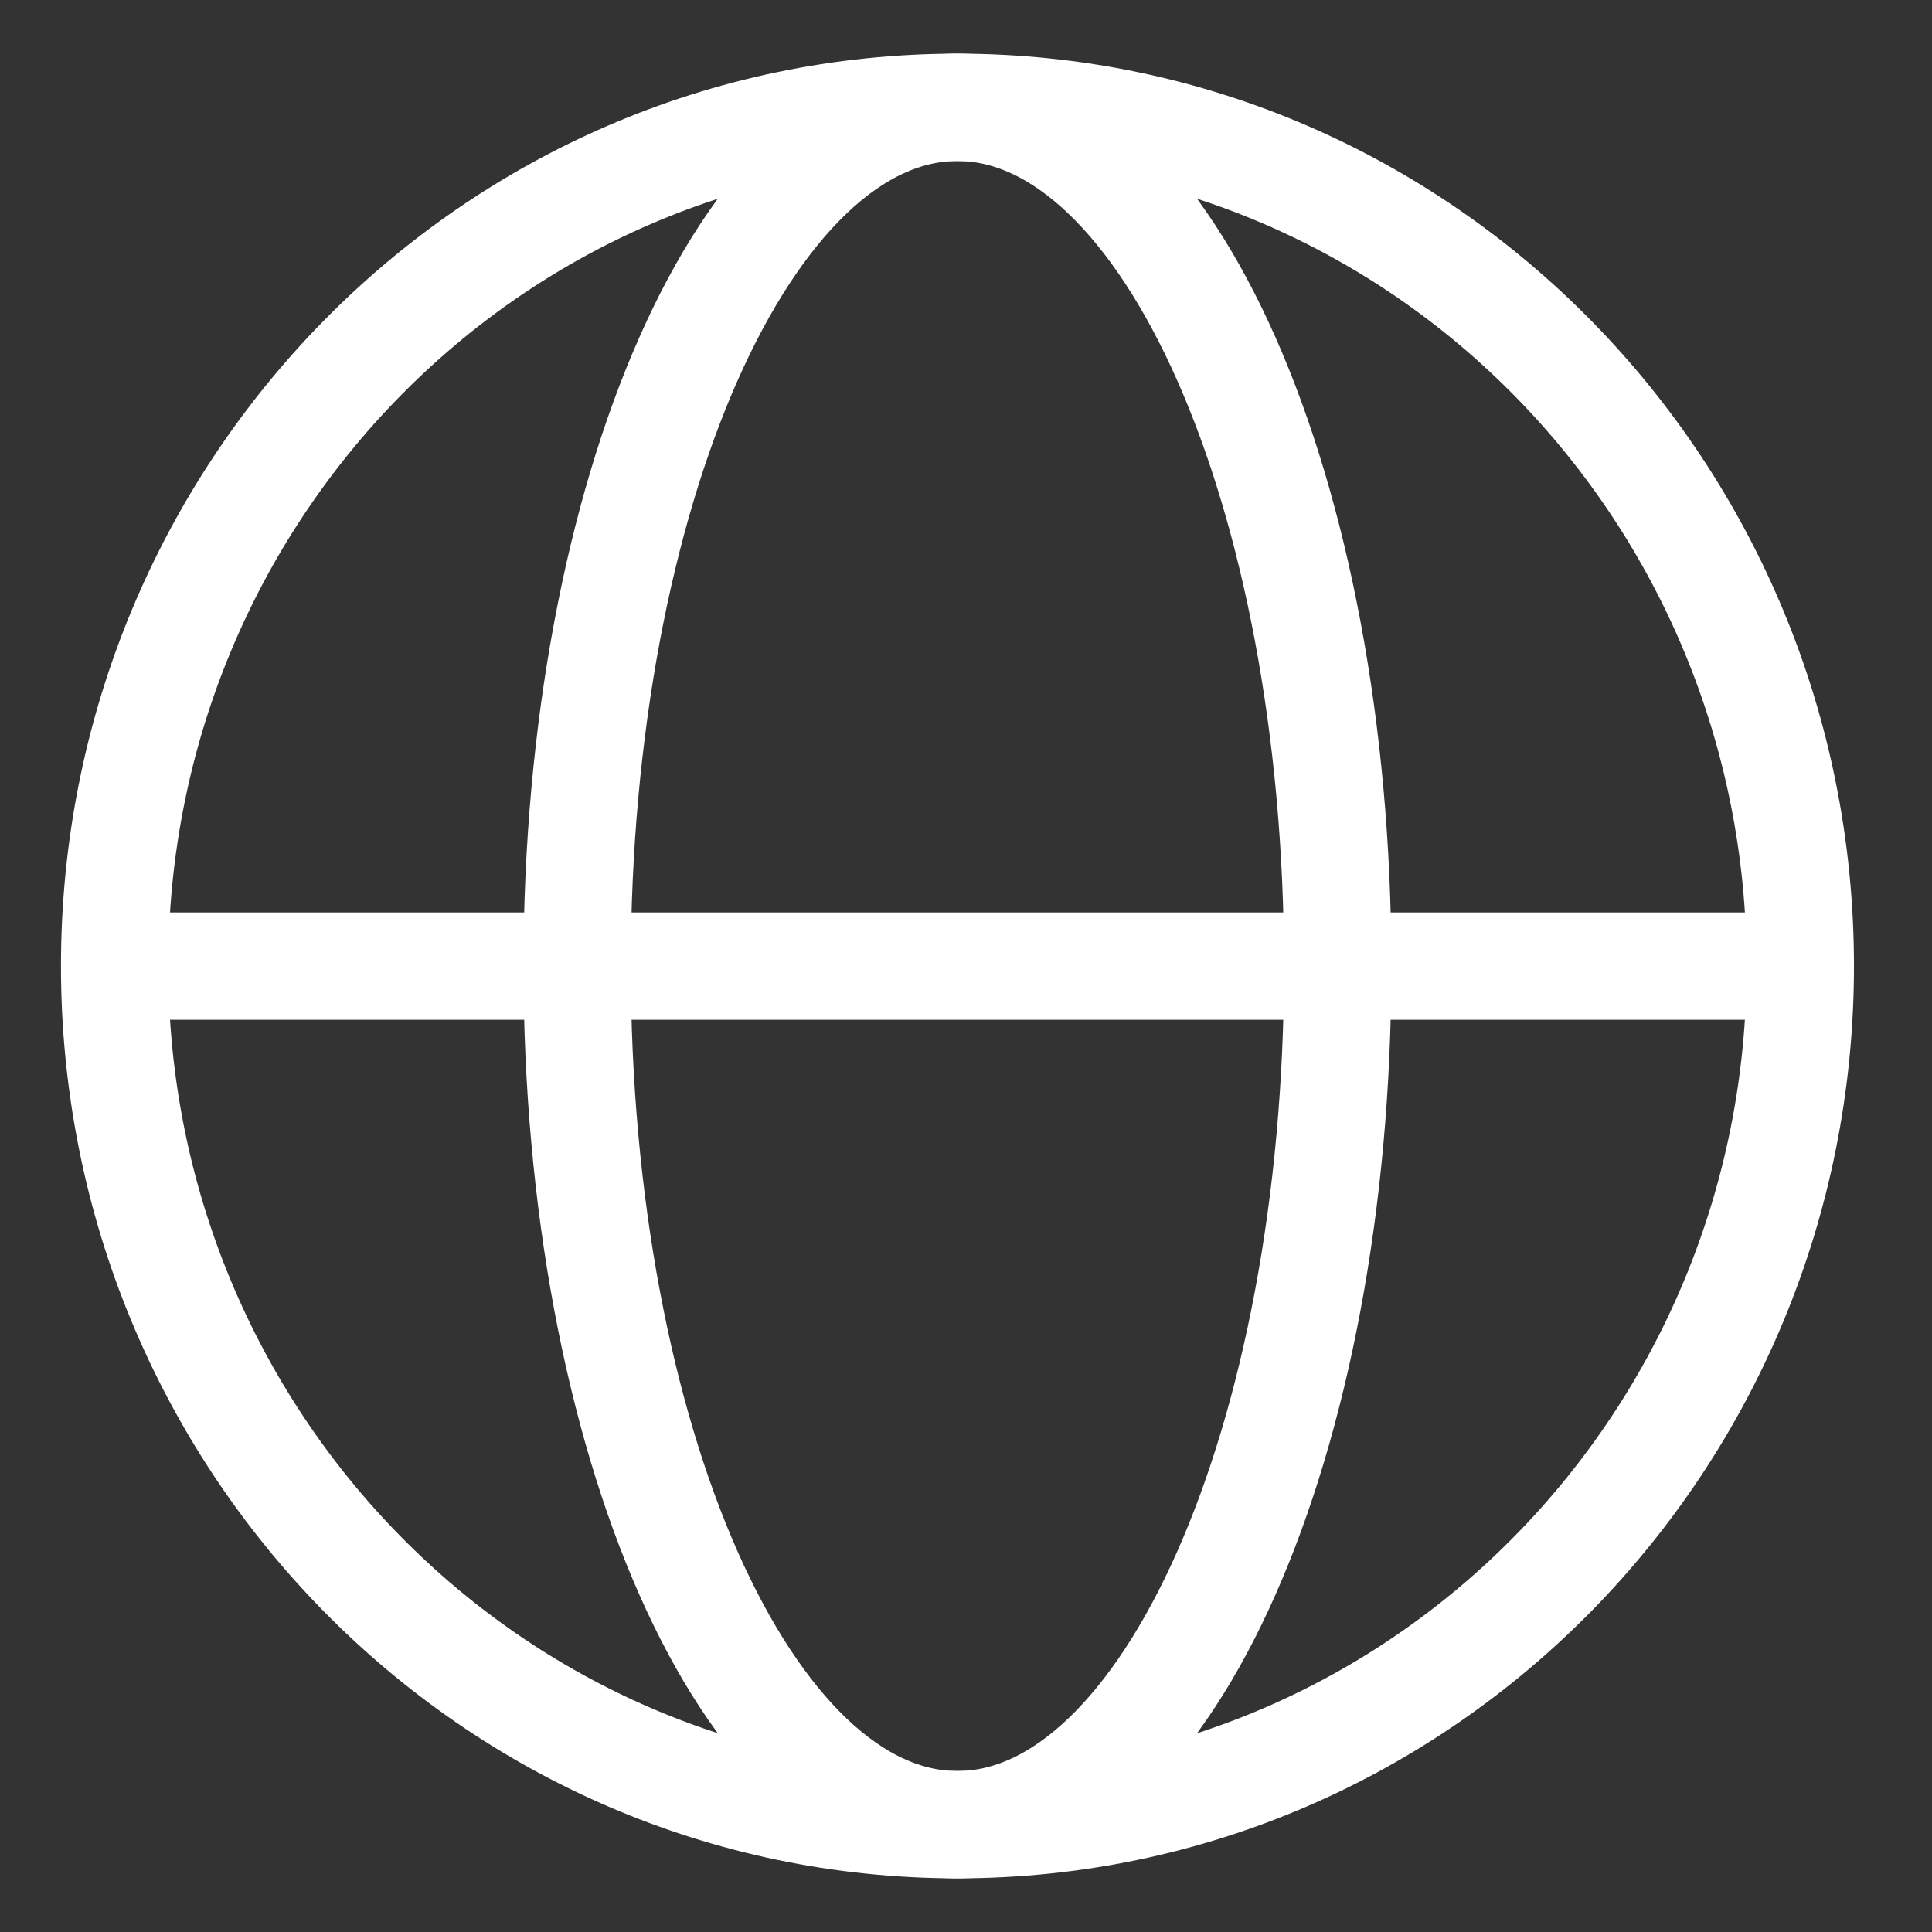 <svg width="18" height="18" viewBox="0 0 18 18" fill="none" xmlns="http://www.w3.org/2000/svg">
<rect x="0" y="0" width="18" height="18" fill="#333333" stroke="none"/>
<path d="M8.921 17C13.258 17 16.773 13.418 16.773 9C16.773 4.582 13.258 1 8.921 1C4.584 1 1.068 4.582 1.068 9C1.068 13.418 4.584 17 8.921 17Z" stroke="white"/>
<path d="M8.92 17C10.877 17 12.463 13.418 12.463 9C12.463 4.582 10.877 1 8.92 1C6.963 1 5.377 4.582 5.377 9C5.377 13.418 6.963 17 8.92 17Z" stroke="white"/>
<path d="M0.922 9.001H16.922" stroke="white"/>
</svg>
